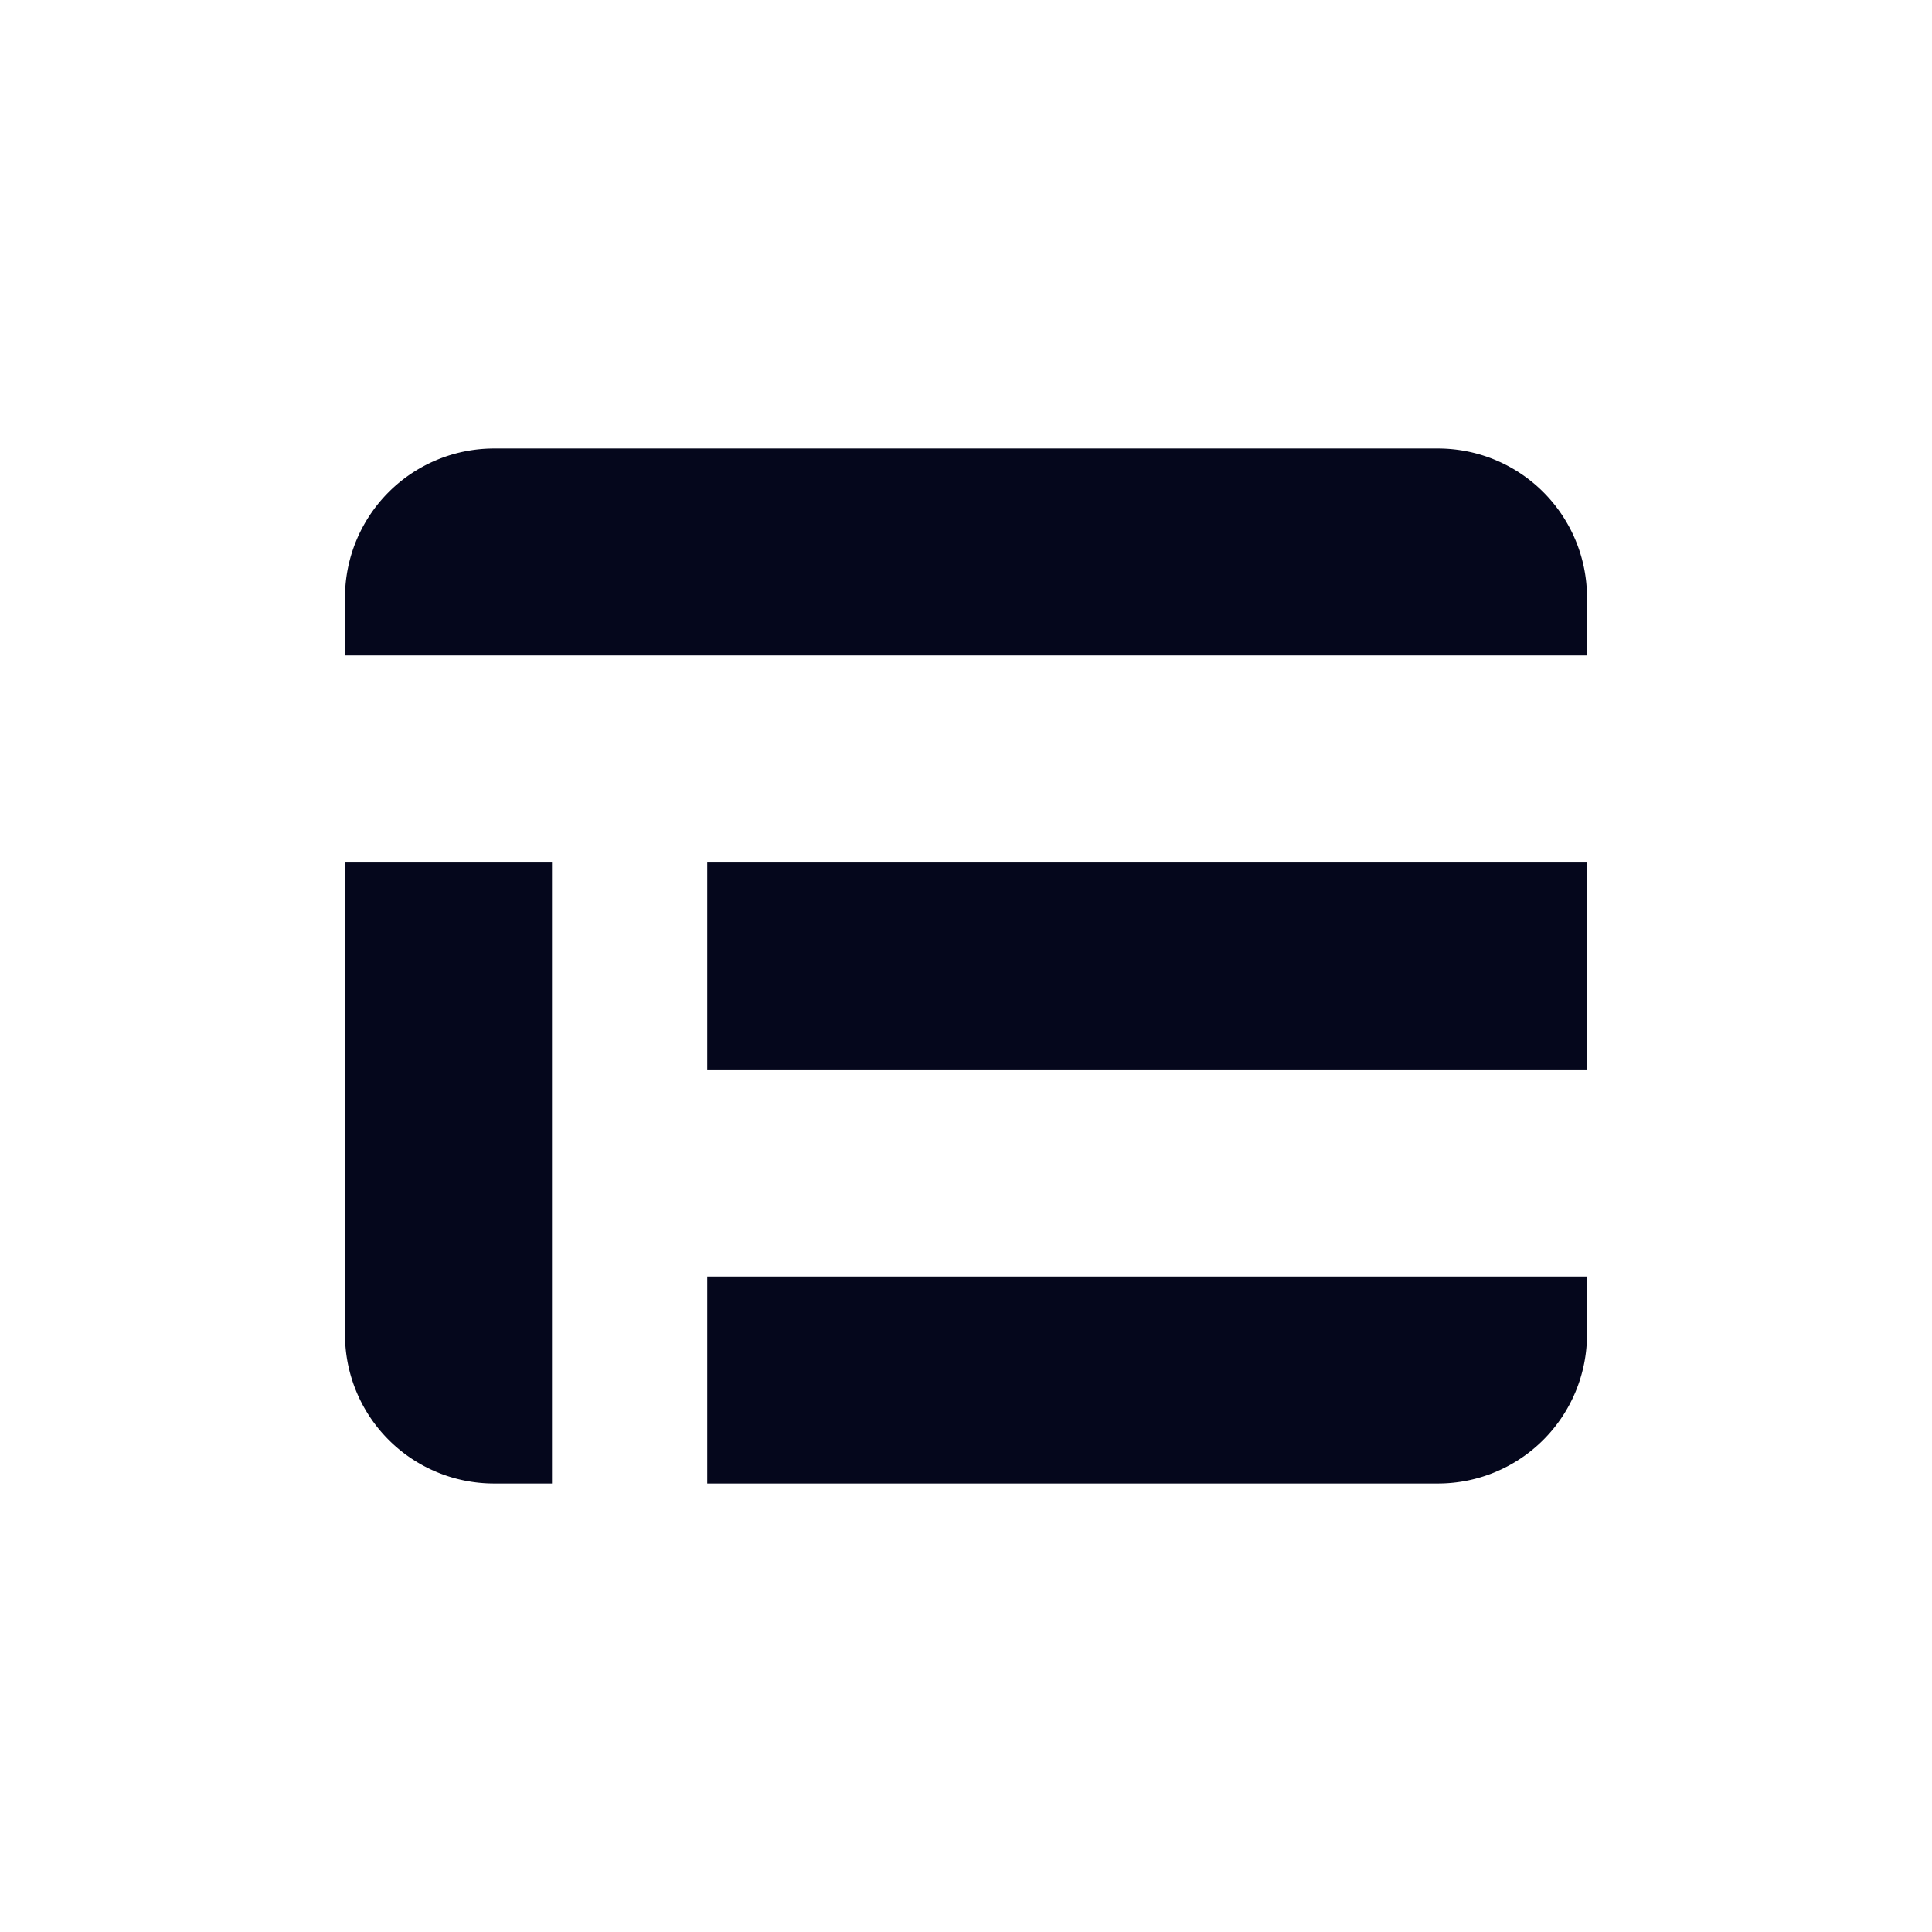 <svg id="Layer_1" data-name="Layer 1" xmlns="http://www.w3.org/2000/svg" viewBox="0 0 28 28"><defs><style>.cls-1{fill:#05071c;}</style></defs><path class="cls-1" d="M7.16,6.5H20.84A2.16,2.16,0,0,1,23,8.66V9.5a0,0,0,0,1,0,0H5a0,0,0,0,1,0,0V8.66A2.16,2.16,0,0,1,7.16,6.5Z"/><path class="cls-1" d="M2,15.5h9a0,0,0,0,1,0,0v.84A2.16,2.16,0,0,1,8.84,18.5H2a0,0,0,0,1,0,0v-3A0,0,0,0,1,2,15.5Z" transform="translate(23.5 10.5) rotate(90)"/><rect class="cls-1" x="10.25" y="12.5" width="12.75" height="3"/><path class="cls-1" d="M10.25,18.5H23a0,0,0,0,1,0,0v.84a2.16,2.16,0,0,1-2.16,2.16H10.25a0,0,0,0,1,0,0v-3A0,0,0,0,1,10.25,18.5Z"/></svg>
